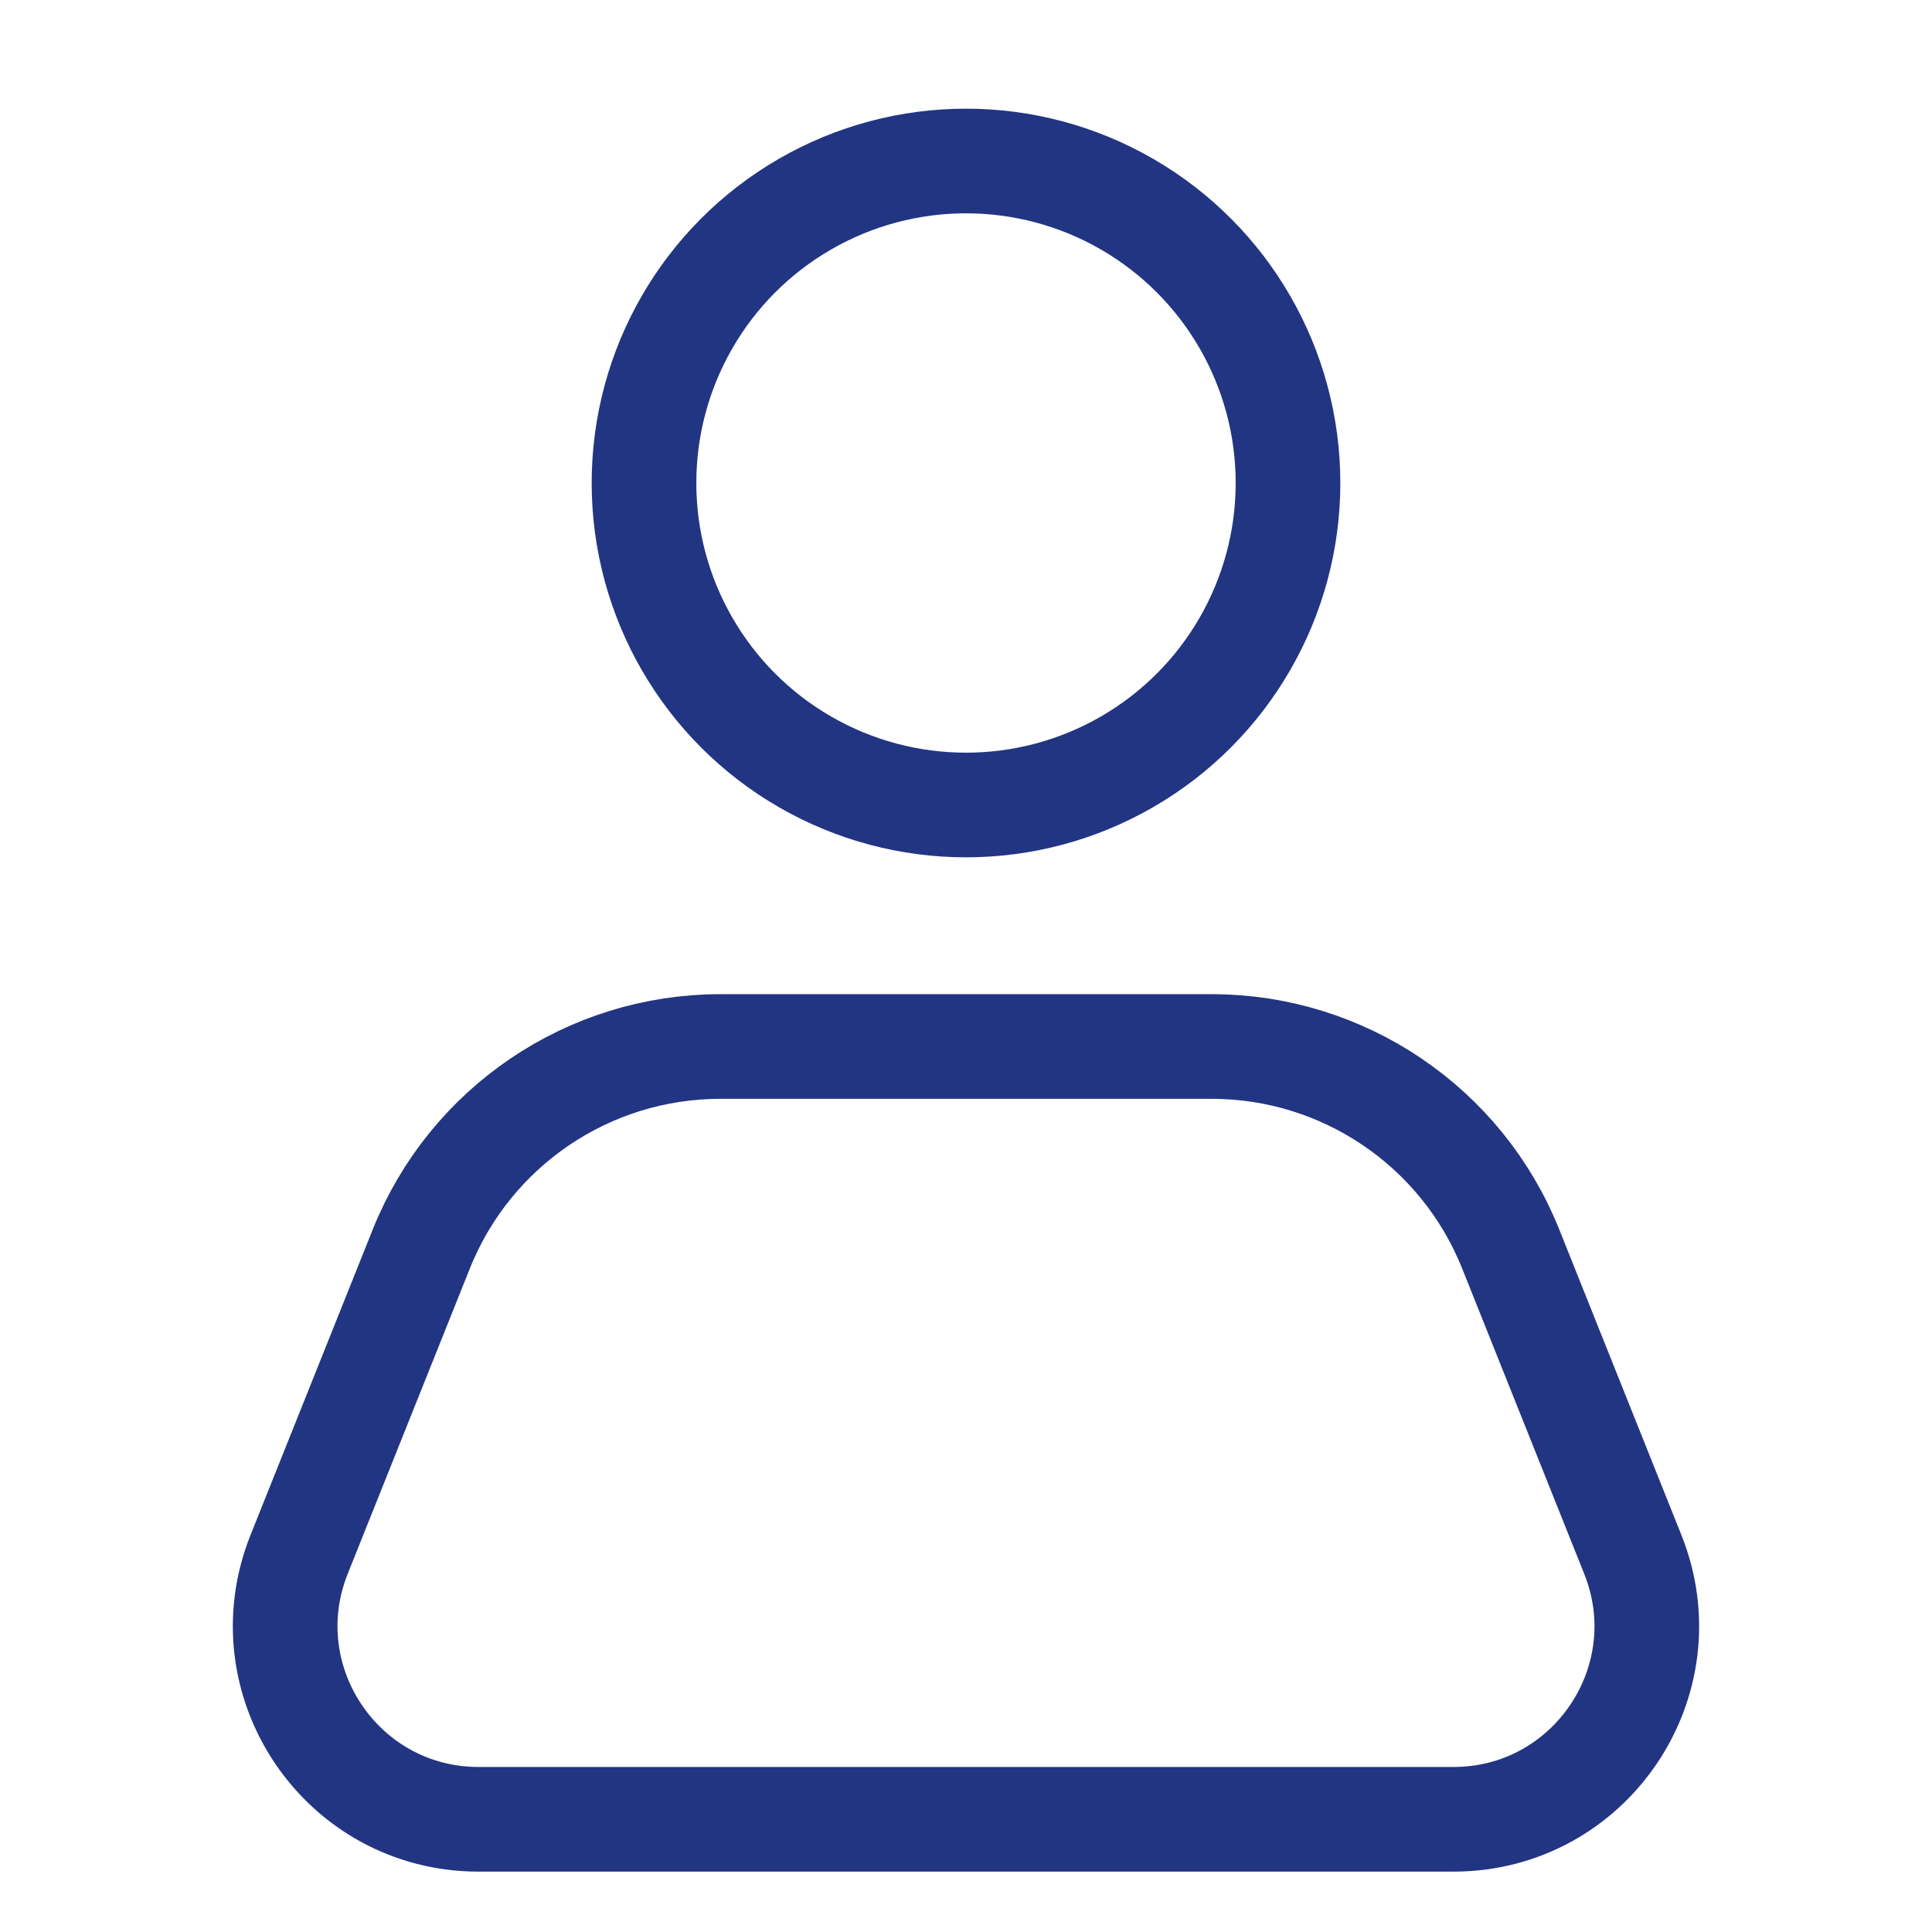 <svg width="24" height="24" viewBox="0 0 24 24" fill="none" xmlns="http://www.w3.org/2000/svg">
<path d="M18.055 22.6H5.945C4.247 22.6 3.086 20.885 3.716 19.309L5.234 15.514C5.842 13.996 7.312 13 8.948 13H15.052C16.687 13 18.158 13.996 18.766 15.514L20.283 19.309C20.914 20.885 19.753 22.6 18.055 22.6Z" stroke="#223582" stroke-width="1.3"/>
<circle cx="12" cy="6" r="4" stroke="#223582" stroke-width="1.3"/>
</svg>
